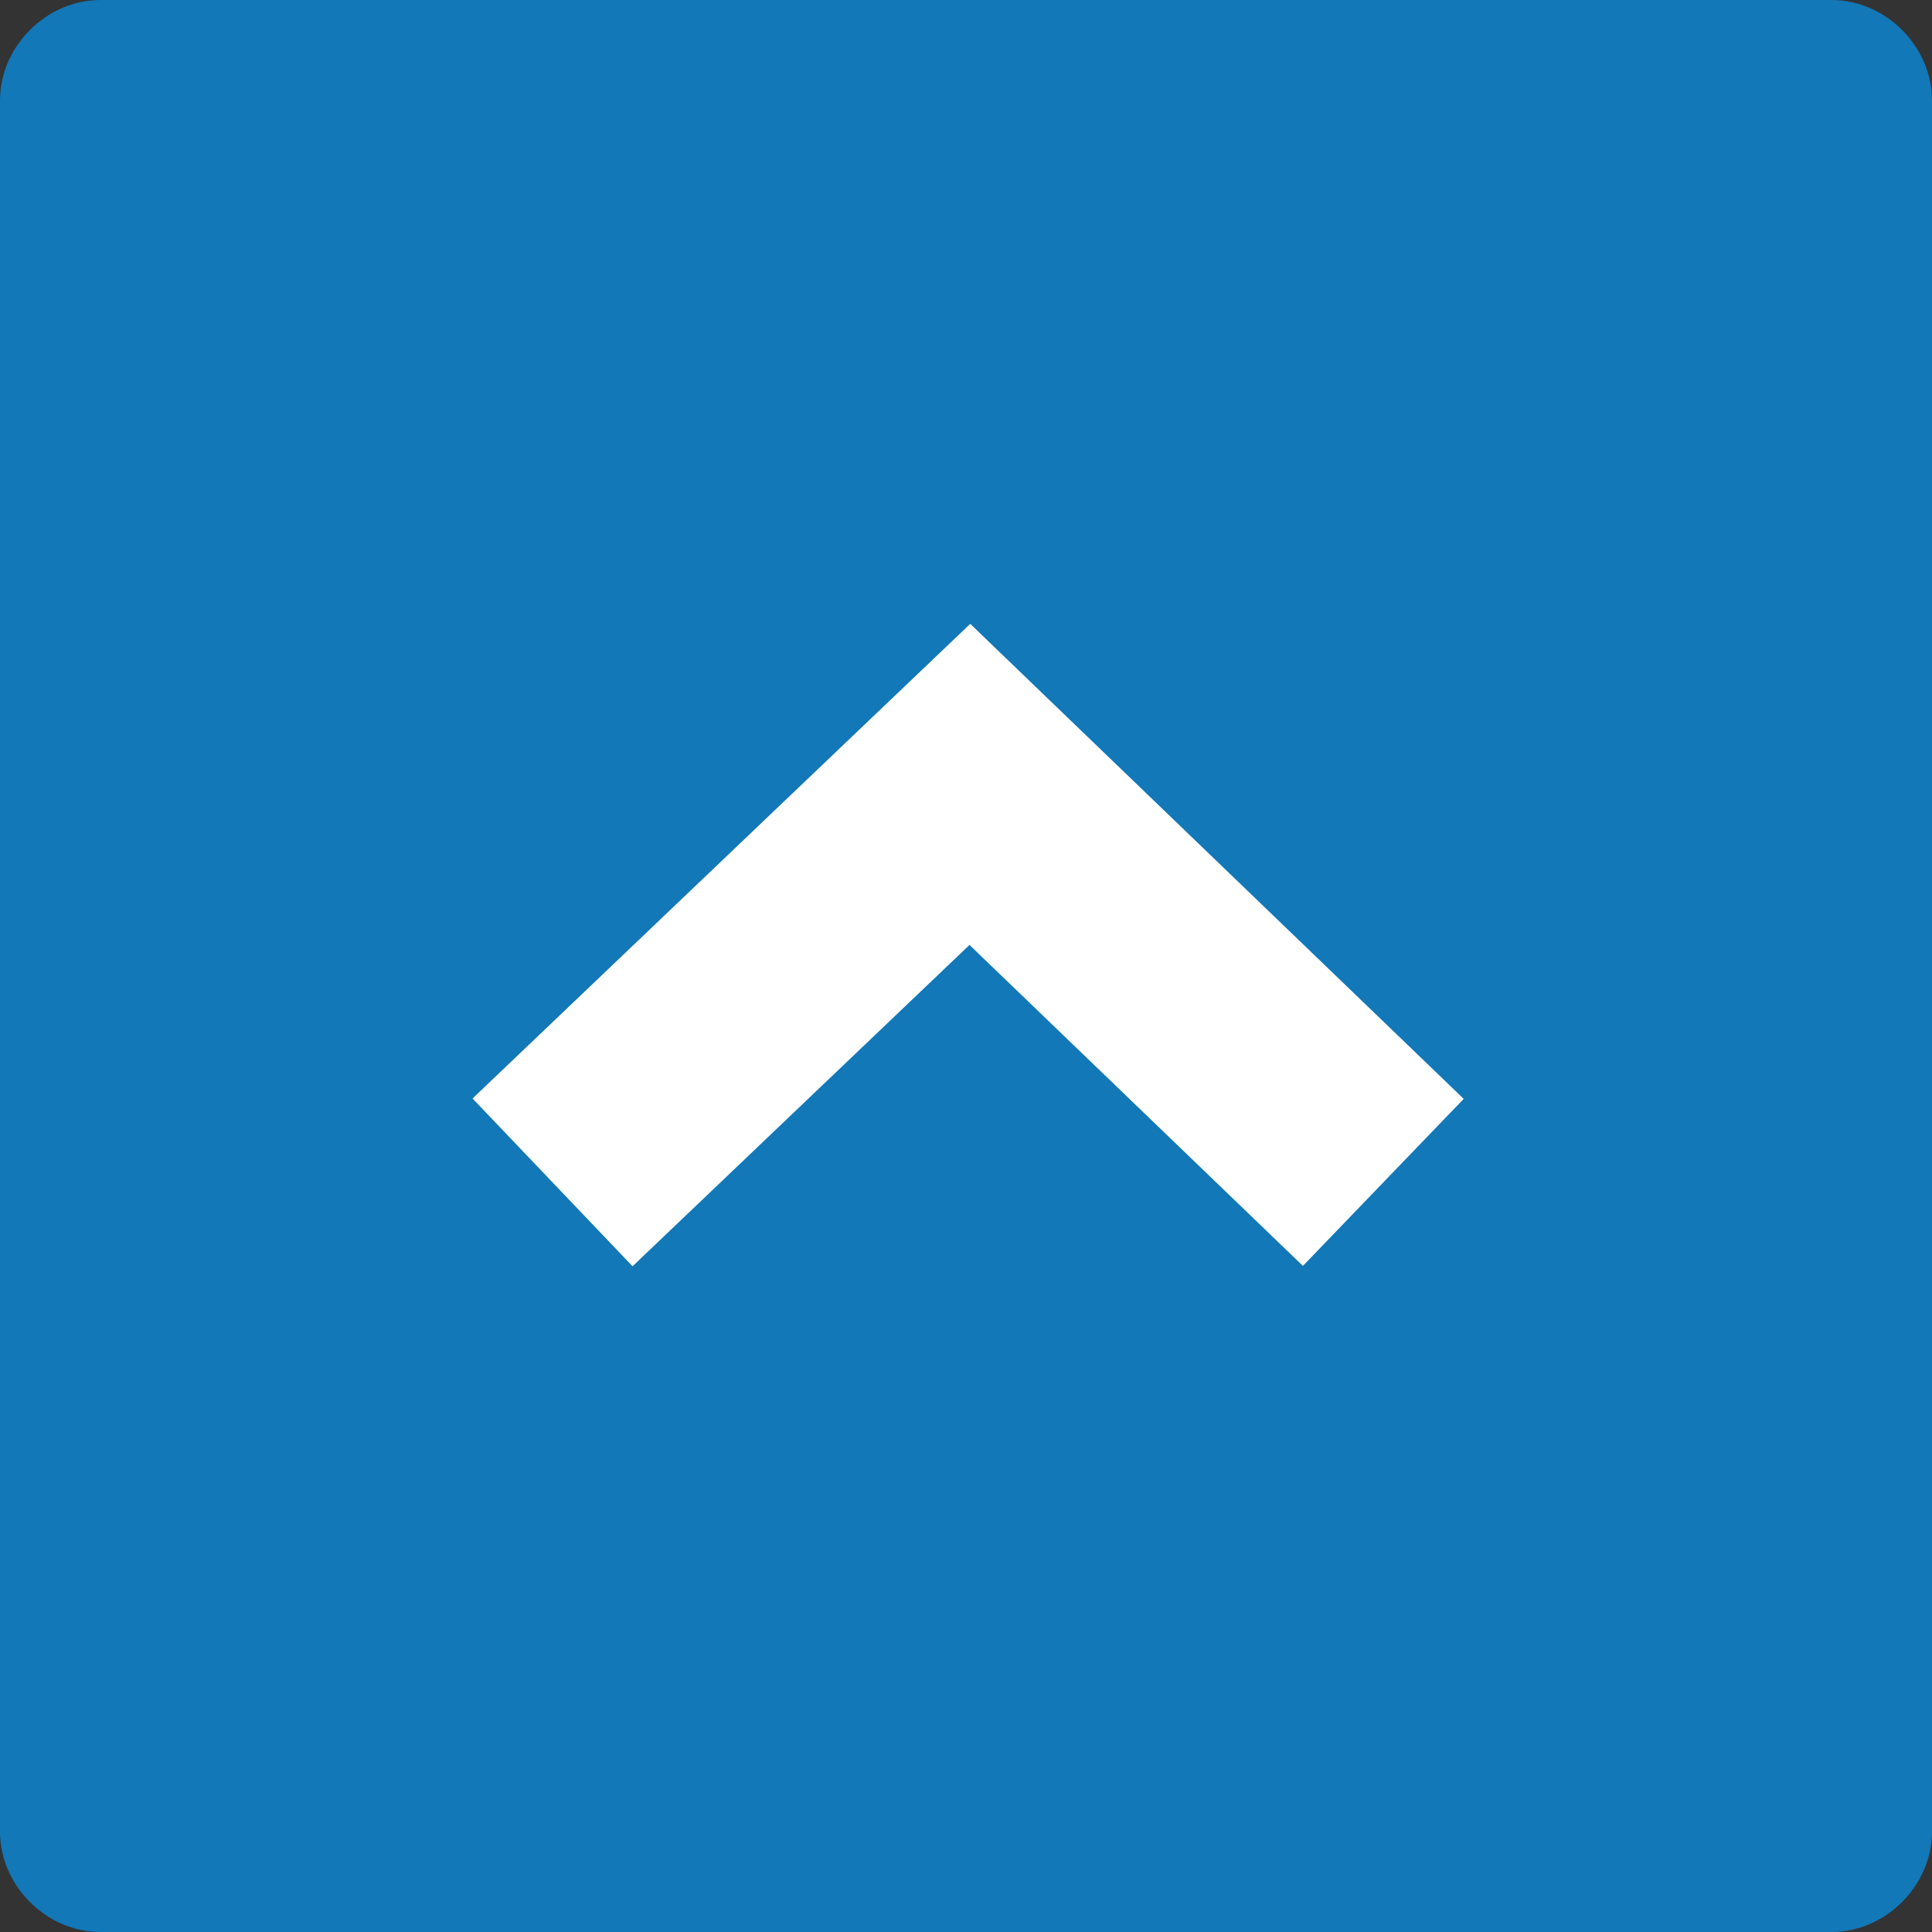 <?xml version="1.0" encoding="utf-8"?>
<!-- Generator: Adobe Illustrator 25.4.1, SVG Export Plug-In . SVG Version: 6.00 Build 0)  -->
<svg version="1.1" id="レイヤー_1" xmlns="http://www.w3.org/2000/svg" xmlns:xlink="http://www.w3.org/1999/xlink" x="0px"
	 y="0px" viewBox="0 0 50 50" style="enable-background:new 0 0 50 50;" xml:space="preserve">
<rect x="0" y="0" width="50" height="50" fill="#333333" stroke="none"/>
<style type="text/css">
	.st0{fill:#1278B7;}
	.st1{fill:none;stroke:#FFFFFF;stroke-width:6;stroke-miterlimit:10;}
</style>
<path class="st0" d="M2.6,0h44.8C48.8,0,50,1.2,50,2.6v44.8c0,1.4-1.2,2.6-2.6,2.6H2.6C1.2,50,0,48.8,0,47.4V2.6C0,1.2,1.2,0,2.6,0z
	"/>
<polyline class="st1" points="14.3,30.6 25.1,20.3 35.8,30.6 "/>
</svg>
